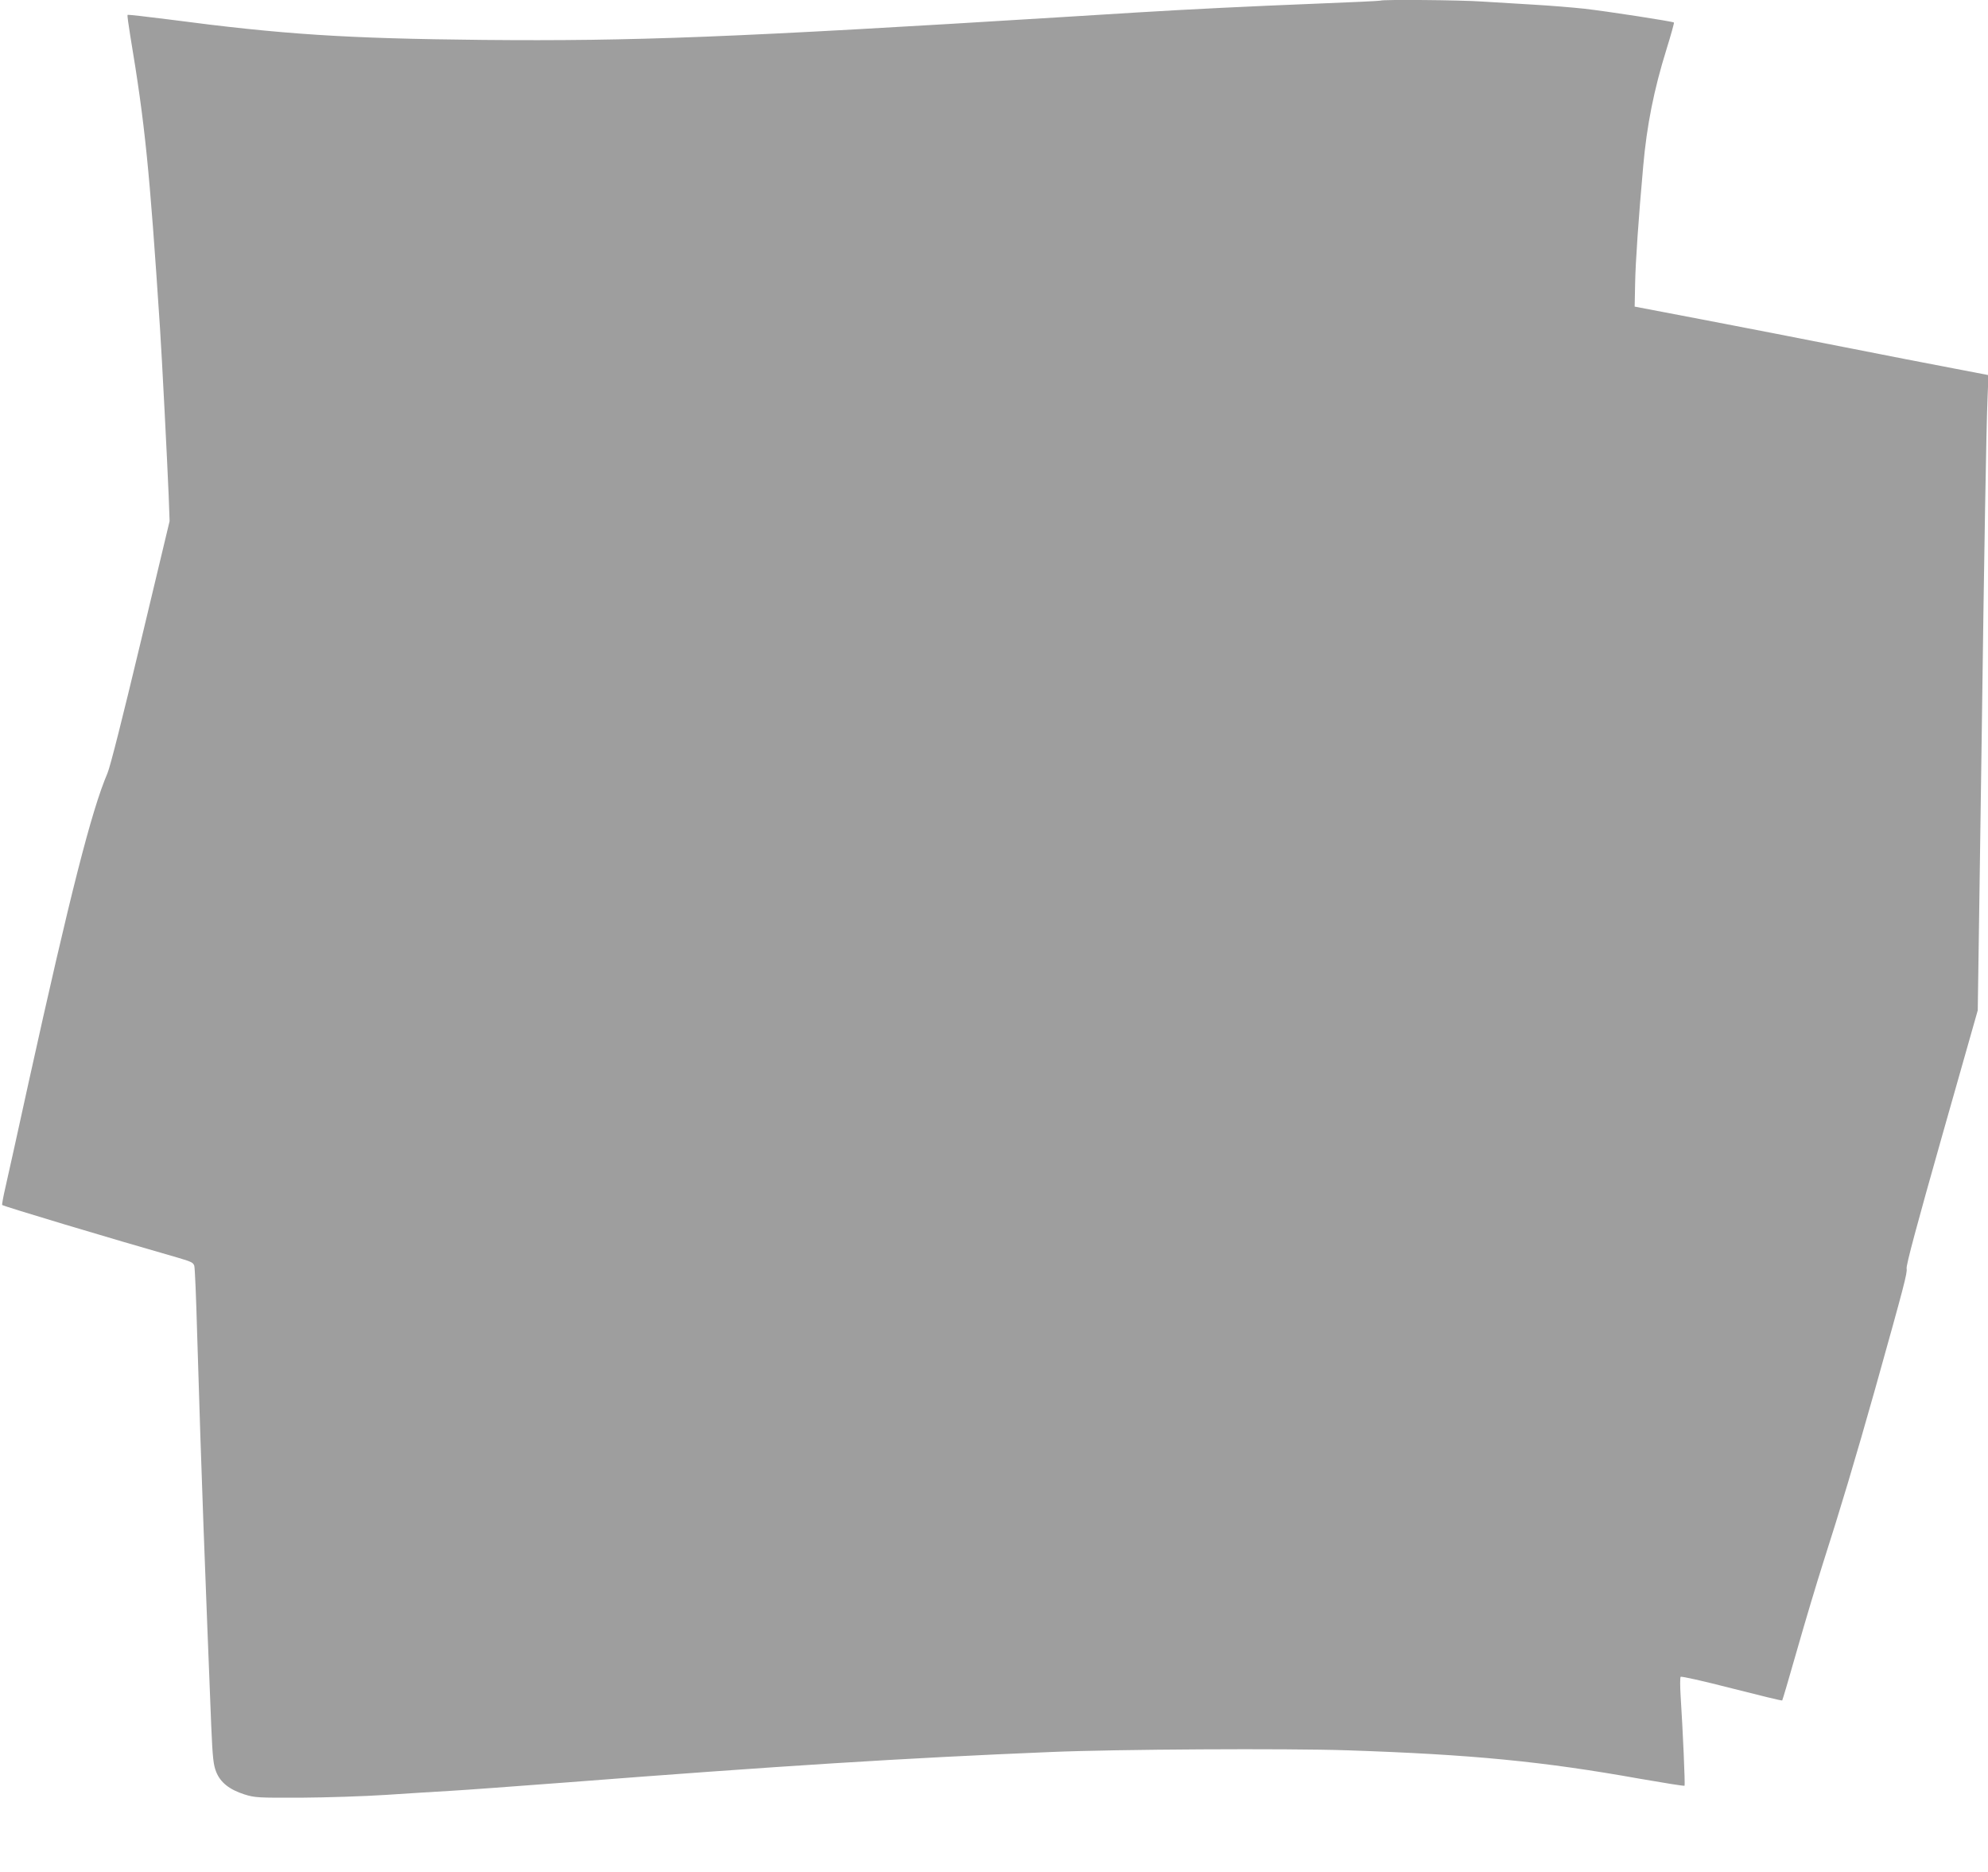 <?xml version="1.0" standalone="no"?>
<!DOCTYPE svg PUBLIC "-//W3C//DTD SVG 20010904//EN"
 "http://www.w3.org/TR/2001/REC-SVG-20010904/DTD/svg10.dtd">
<svg version="1.0" xmlns="http://www.w3.org/2000/svg"
 width="1280pt" height="1205pt" viewBox="0 0 1280 1205"
 preserveAspectRatio="xMidYMid meet">
<g transform="translate(0,1205) scale(0.1,-0.1)"
fill="#9e9e9e" stroke="none">
<path d="M8889 12046 c-2 -2 -193 -11 -424 -20 -408 -16 -813 -36 -1140 -56
-88 -5 -306 -19 -485 -30 -2121 -131 -2758 -156 -3730 -147 -887 9 -1289 35
-2025 132 -143 18 -261 32 -264 29 -2 -2 6 -63 18 -136 95 -569 123 -848 191
-1878 13 -195 47 -861 56 -1080 l6 -165 -186 -778 c-115 -481 -196 -803 -214
-845 -103 -240 -241 -783 -508 -1992 -68 -311 -135 -614 -149 -674 -14 -60
-23 -111 -21 -114 10 -9 696 -215 1130 -339 86 -25 101 -32 107 -53 4 -14 12
-205 18 -425 7 -220 16 -521 21 -670 5 -148 14 -407 20 -575 12 -327 34 -892
50 -1290 9 -210 14 -253 32 -298 27 -68 85 -114 182 -145 67 -21 87 -22 366
-21 162 1 408 9 545 18 138 9 324 21 415 26 91 5 426 30 745 54 1369 106 2173
157 3120 196 422 18 1523 24 1910 11 800 -27 1257 -71 1883 -183 156 -27 285
-48 288 -45 5 4 -11 360 -25 577 -4 63 -4 119 0 124 4 5 146 -27 329 -74 177
-45 323 -81 325 -78 2 2 45 147 95 323 50 176 126 430 169 565 107 333 209
673 335 1120 188 671 207 744 202 773 -4 20 67 284 226 845 l232 817 7 475 c4
261 12 858 19 1325 15 1136 29 1957 37 2140 l6 150 -229 44 c-126 24 -443 85
-704 137 -261 52 -671 131 -910 177 l-435 83 3 149 c2 132 22 422 52 755 23
262 69 493 150 753 29 93 50 170 48 172 -7 7 -435 73 -578 89 -74 8 -220 20
-325 26 -104 6 -254 15 -331 20 -138 10 -646 14 -655 6z"/>
</g>
</svg>
